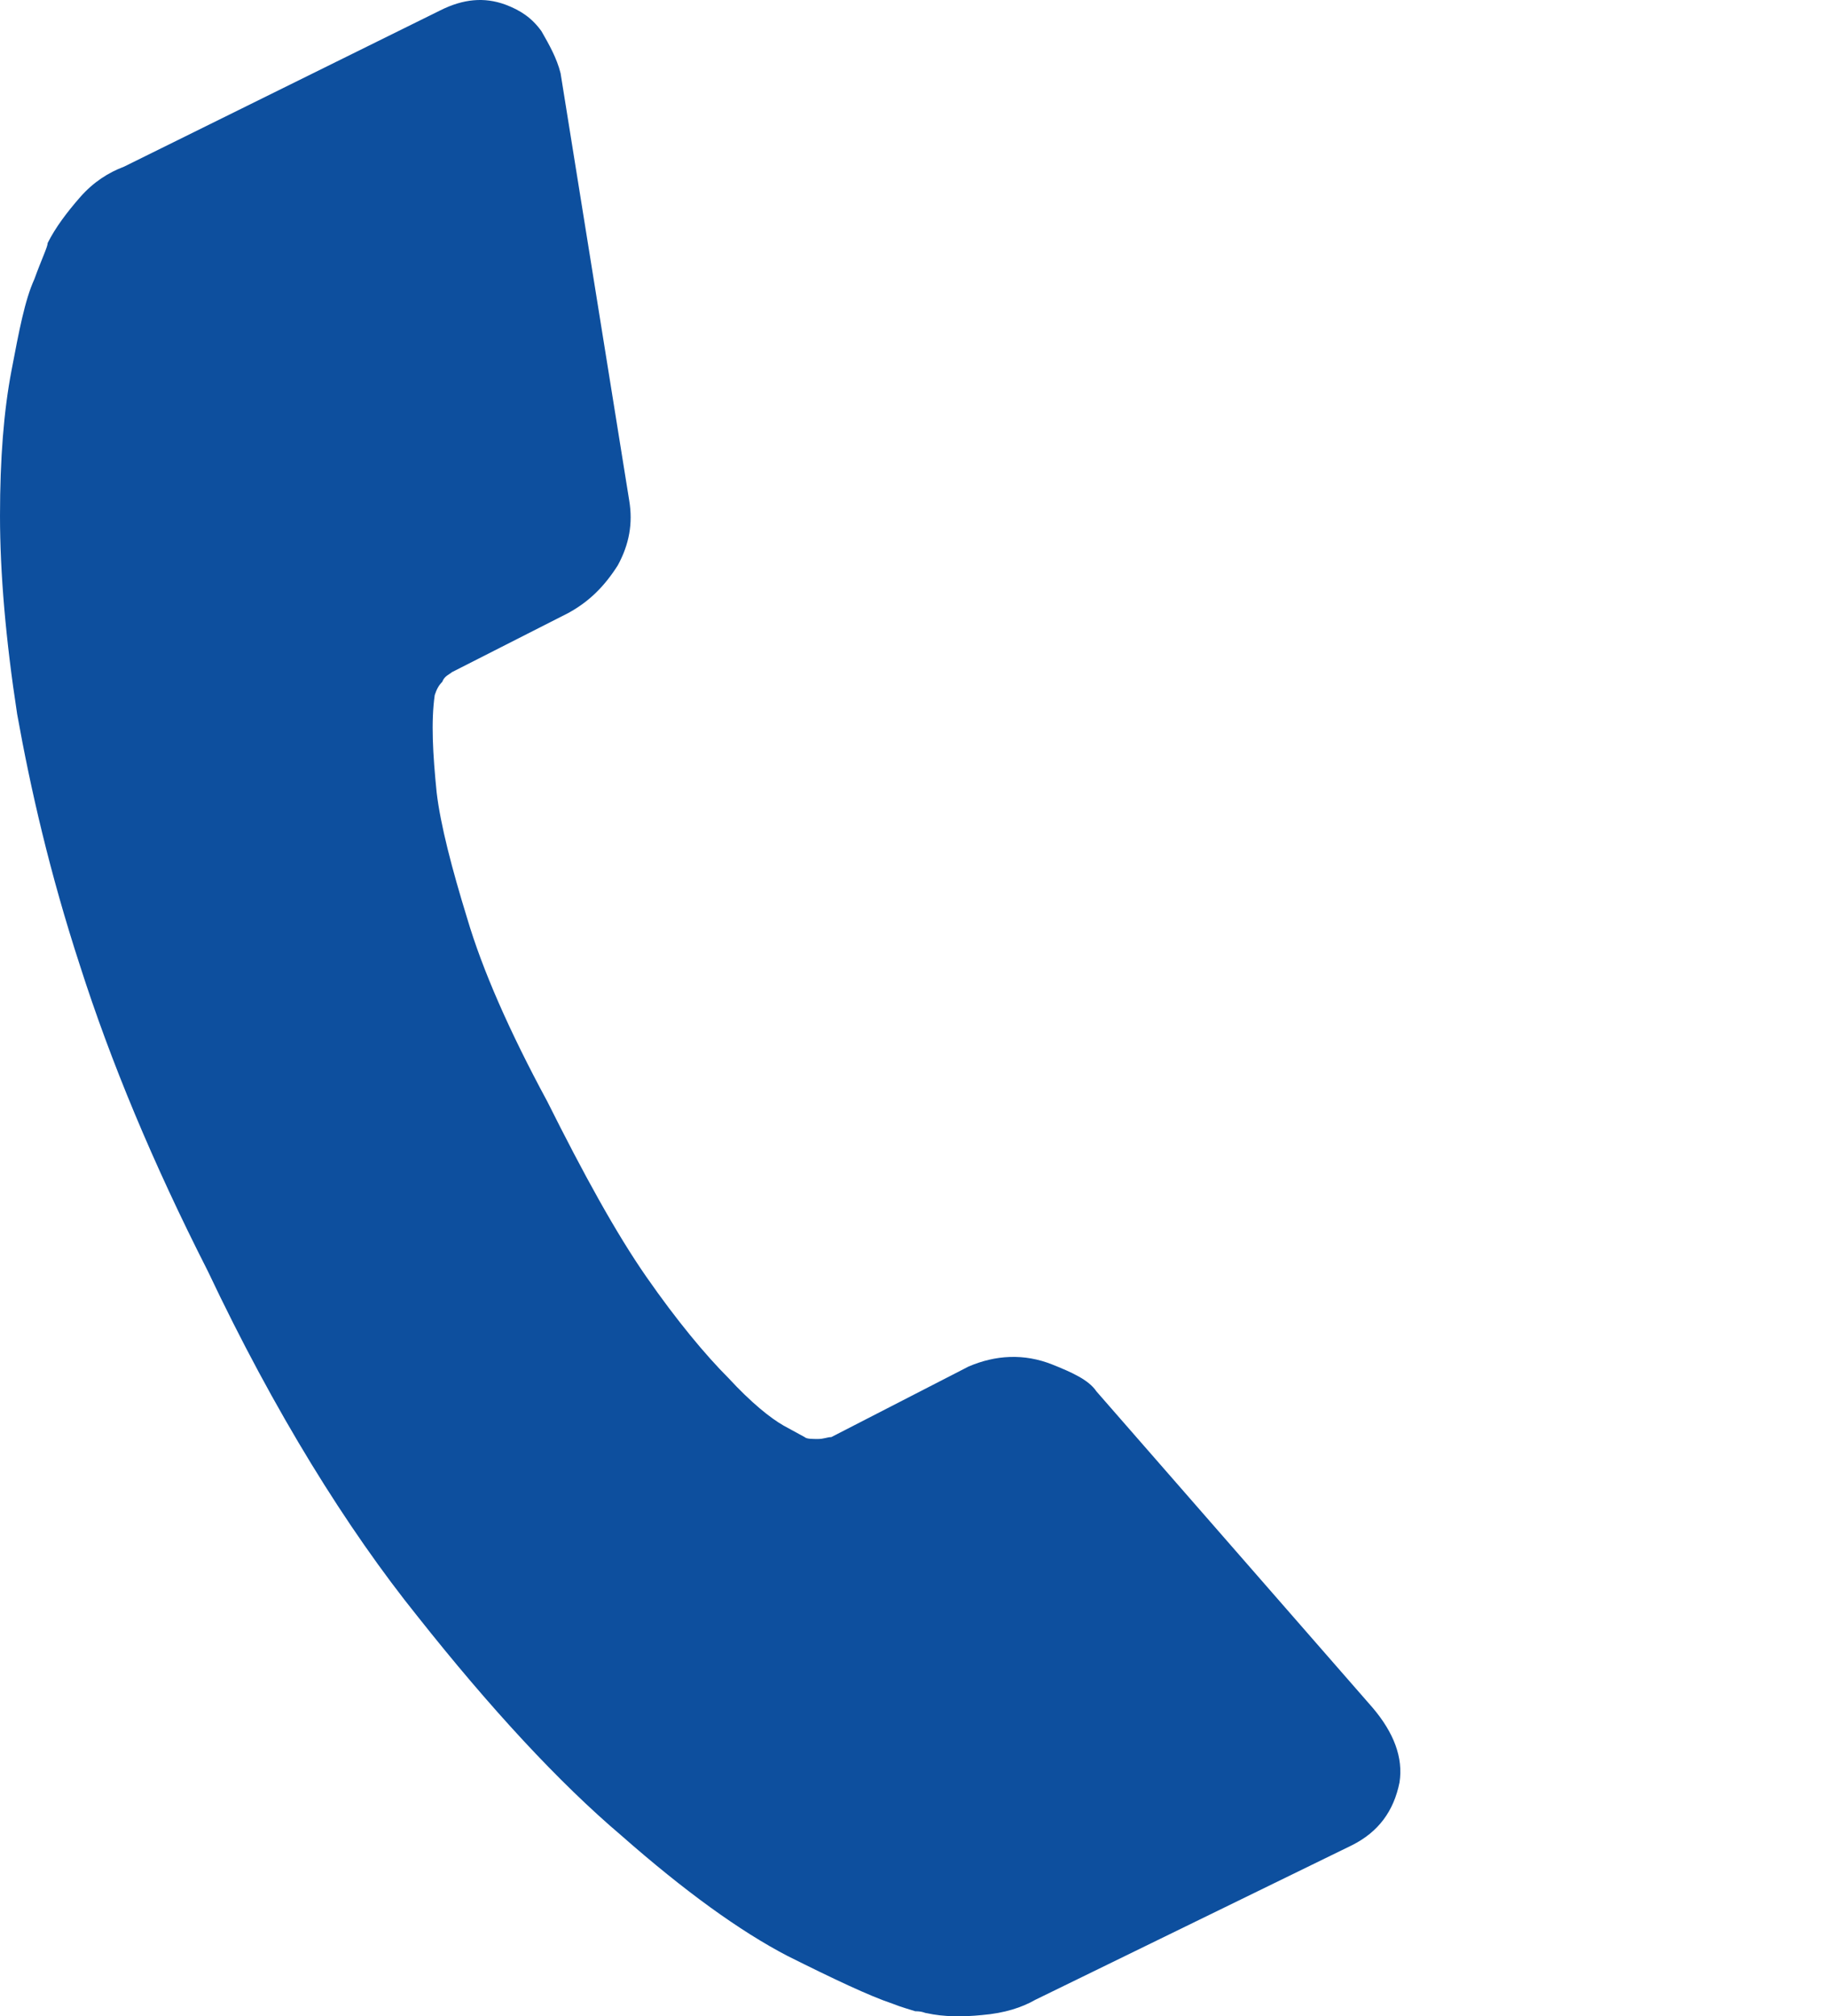 <?xml version="1.0" encoding="utf-8"?>
<!-- Generator: Adobe Illustrator 27.2.0, SVG Export Plug-In . SVG Version: 6.00 Build 0)  -->
<svg version="1.1" id="Ebene_2_1_" xmlns="http://www.w3.org/2000/svg" xmlns:xlink="http://www.w3.org/1999/xlink" x="0px" y="0px"
	 viewBox="0 0 95.872 105.706" style="enable-background:new 0 0 95.872 105.706;" xml:space="preserve">
<style type="text/css">
	.st0{fill:#0D4F9E;}
</style>
<g>
	<g>
		<path class="st0" d="M73.4,93.44c-0.3,1.5-1.1,2.6-2.5,3.3l-16.6,8.1c-0.7,0.4-1.6,0.7-2.8,0.8c-1,0.1-2,0.1-2.9-0.1
			c-0.1,0-0.2-0.1-0.6-0.1c-0.3-0.1-0.7-0.2-1.2-0.4c-1.2-0.4-3.1-1.3-5.5-2.5c-2.5-1.3-5.4-3.4-8.7-6.3c-3.3-2.8-6.9-6.7-10.7-11.5
			c-3.7-4.6-7.5-10.7-11-18.1c-2.9-5.7-5.1-11-6.7-16c-1.6-4.9-2.6-9.3-3.3-13.2c-0.6-3.9-0.9-7.4-0.9-10.4s0.2-5.5,0.6-7.6
			s0.7-3.7,1.2-4.8c0.4-1.1,0.7-1.7,0.7-1.9c0.4-0.8,1-1.6,1.7-2.4s1.5-1.3,2.3-1.6l16.6-8.2c1.2-0.6,2.3-0.7,3.4-0.3
			c0.8,0.3,1.4,0.7,1.9,1.4c0.4,0.7,0.8,1.4,1,2.2l3.6,22.4c0.2,1.2,0,2.3-0.6,3.4c-0.7,1.1-1.5,1.9-2.6,2.5l-6.1,3.1
			c-0.1,0.1-0.4,0.2-0.5,0.5c-0.2,0.2-0.3,0.4-0.4,0.7c-0.2,1.4-0.1,3.1,0.1,5.1c0.2,1.7,0.8,4,1.6,6.6c0.8,2.7,2.2,5.9,4.2,9.6
			c1.9,3.8,3.6,6.9,5.2,9.2c1.6,2.3,3.1,4.1,4.3,5.3c1.2,1.3,2.2,2.1,2.9,2.5l1.1,0.6c0.1,0.1,0.4,0.1,0.7,0.1
			c0.3,0,0.5-0.1,0.7-0.1l7.2-3.7c1.4-0.6,2.9-0.7,4.4-0.1c1,0.4,1.9,0.8,2.3,1.4l0,0L72,89.54C73.1,90.84,73.6,92.14,73.4,93.44"/>
	</g>
</g>
</svg>
